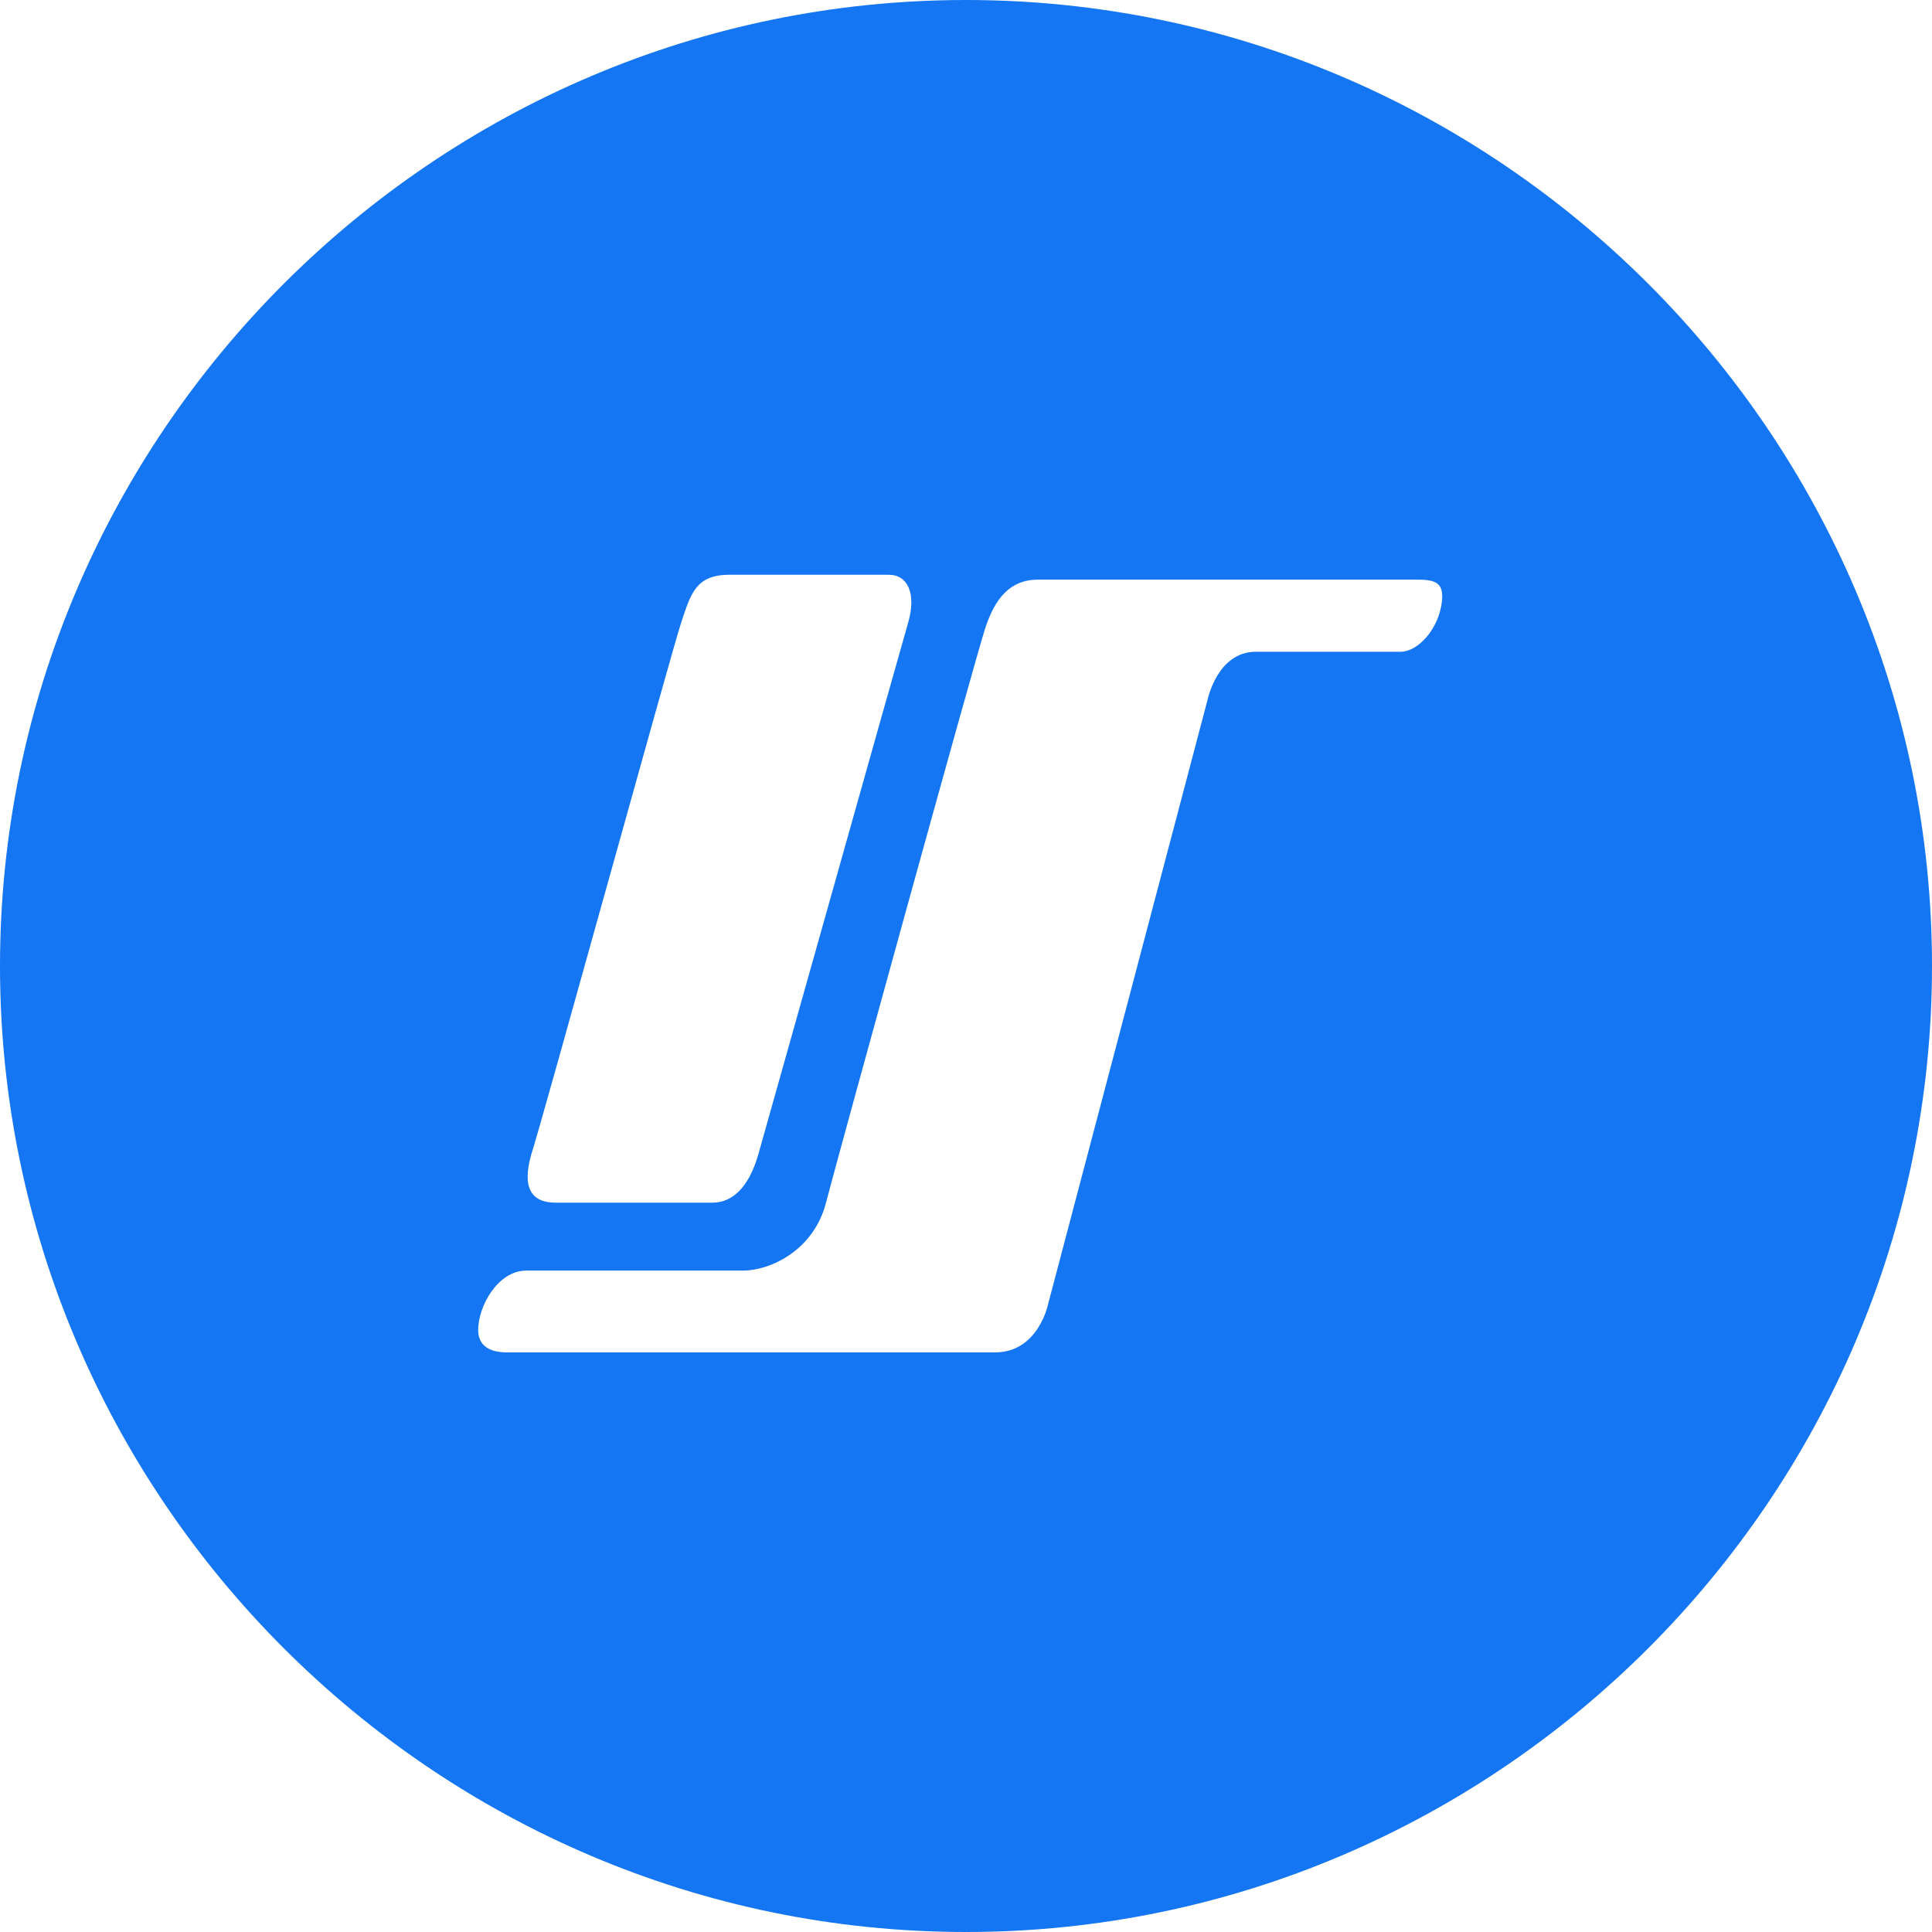 <svg width="46" height="46" viewBox="0 0 46 46" fill="none" xmlns="http://www.w3.org/2000/svg">
<path fill-rule="evenodd" clip-rule="evenodd" d="M34.331 14.321C34.258 14.977 33.762 15.518 33.347 15.518C32.932 15.518 30.59 15.518 29.9 15.518C28.98 15.518 28.75 16.668 28.75 16.668L24.955 31.05C24.955 31.05 24.725 32.2 23.69 32.2C22.655 32.2 12.075 32.2 12.075 32.2C11.615 32.2 11.385 32.011 11.385 31.666C11.385 31.11 11.845 30.252 12.535 30.252C13.225 30.252 17.683 30.252 17.683 30.252C18.373 30.252 19.38 29.745 19.665 28.642C19.95 27.539 23.23 15.64 23.46 14.95C23.69 14.26 24.035 13.8 24.725 13.8C26.795 13.8 33.35 13.8 33.695 13.8C34.155 13.8 34.384 13.848 34.331 14.321ZM12.65 27.485C12.88 26.795 15.985 15.525 16.215 14.835C16.445 14.145 16.56 13.685 17.365 13.685H21.16C21.62 13.685 21.823 14.142 21.62 14.835C21.418 15.528 18.283 26.686 18.055 27.485C17.827 28.284 17.426 28.635 16.966 28.635H13.232C12.657 28.635 12.42 28.29 12.65 27.485ZM23 0C10.35 0 0 10.35 0 23C0 35.65 10.35 46 23 46C35.65 46 46 35.65 46 23C46 10.35 35.65 0 23 0Z" fill="#1476F2"/>
</svg>
